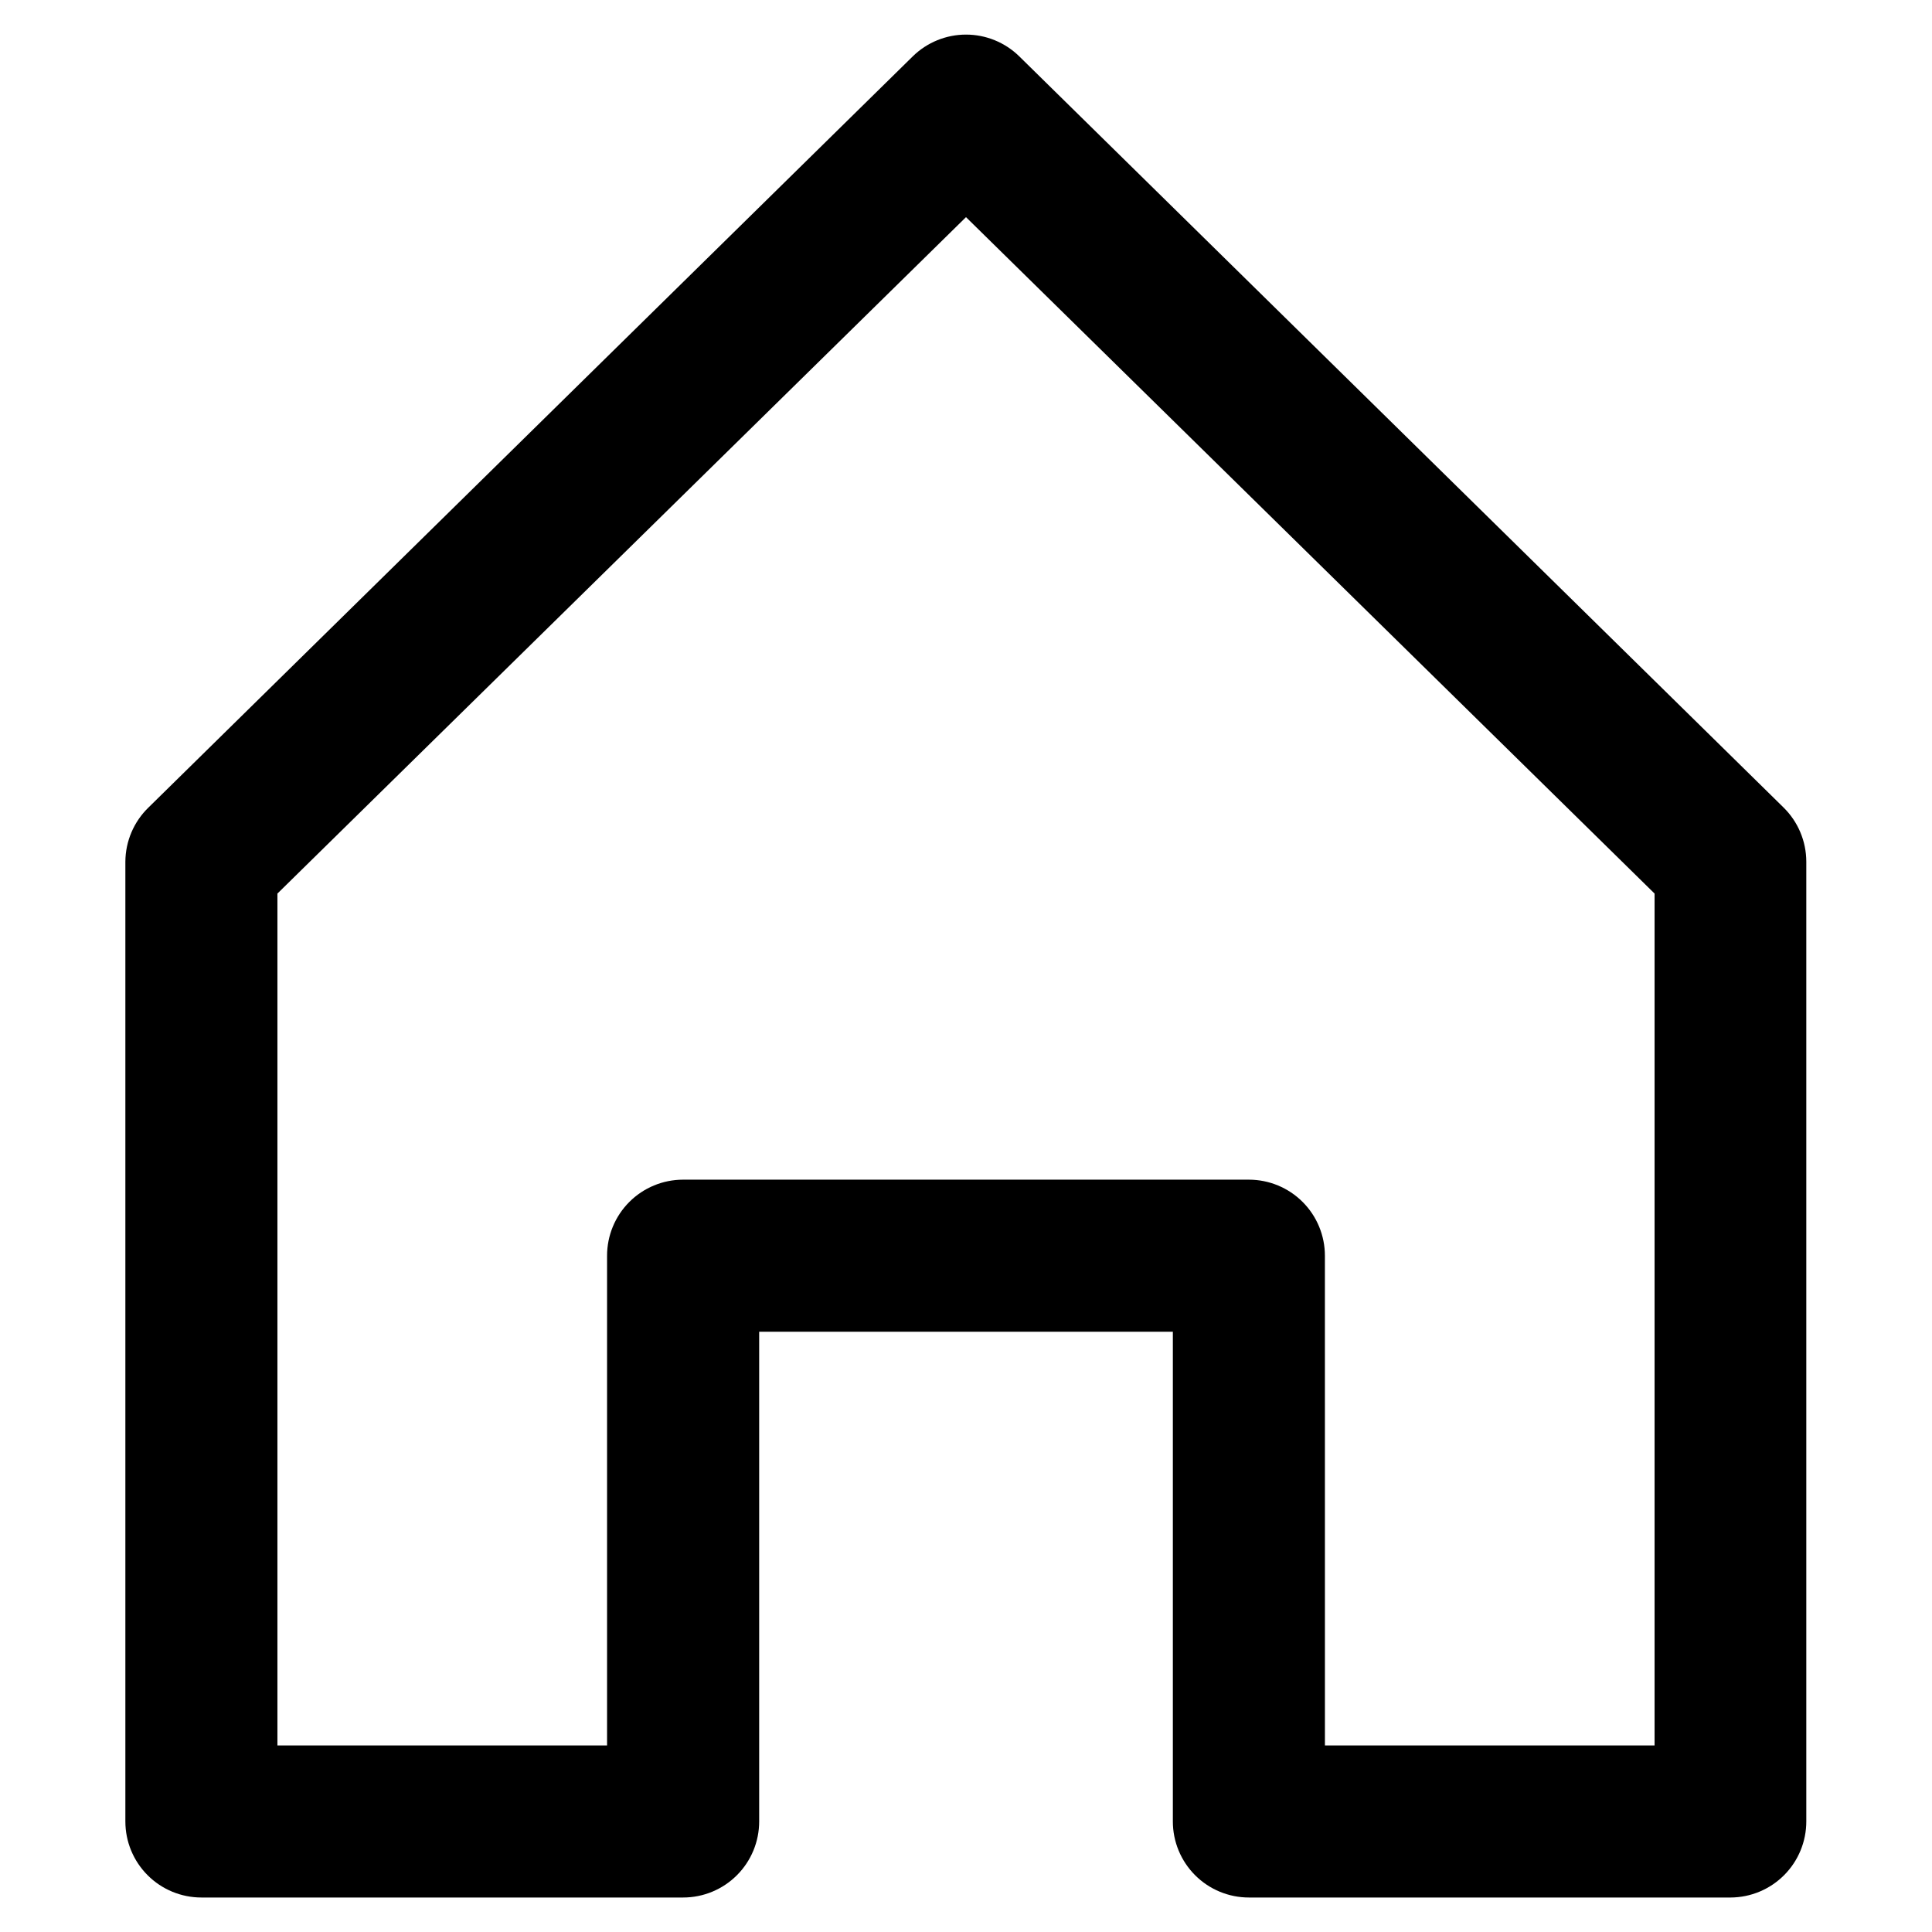 <?xml version="1.0" encoding="UTF-8"?>
<!-- The Best Svg Icon site in the world: iconSvg.co, Visit us! https://iconsvg.co -->
<svg fill="#000000" width="800px" height="800px" version="1.1" viewBox="144 144 512 512" xmlns="http://www.w3.org/2000/svg">
 <path d="m602.63 646.86h-127.66c-5.344 0-10.469-2.121-14.25-5.902-3.777-3.777-5.902-8.902-5.902-14.25v-129.78h-109.63v129.78c0 5.348-2.121 10.473-5.902 14.25-3.777 3.781-8.906 5.902-14.25 5.902h-127.66c-5.344 0-10.473-2.121-14.25-5.902-3.781-3.777-5.902-8.902-5.902-14.25v-254.37c0.035-5.418 2.25-10.594 6.144-14.359l202.53-199.05c3.769-3.691 8.832-5.762 14.109-5.762 5.273 0 10.34 2.07 14.105 5.762l202.53 199.05c3.859 3.781 6.035 8.957 6.047 14.359v254.37c0 5.328-2.109 10.441-5.867 14.215-3.758 3.777-8.859 5.914-14.188 5.938zm-107.51-40.305h87.359v-225.75l-182.48-179.26-182.48 179.26v225.75h87.359v-129.78c0-5.344 2.125-10.469 5.902-14.25 3.781-3.777 8.906-5.902 14.25-5.902h149.93c5.344 0 10.473 2.125 14.25 5.902 3.781 3.781 5.902 8.906 5.902 14.25z"/>
</svg>